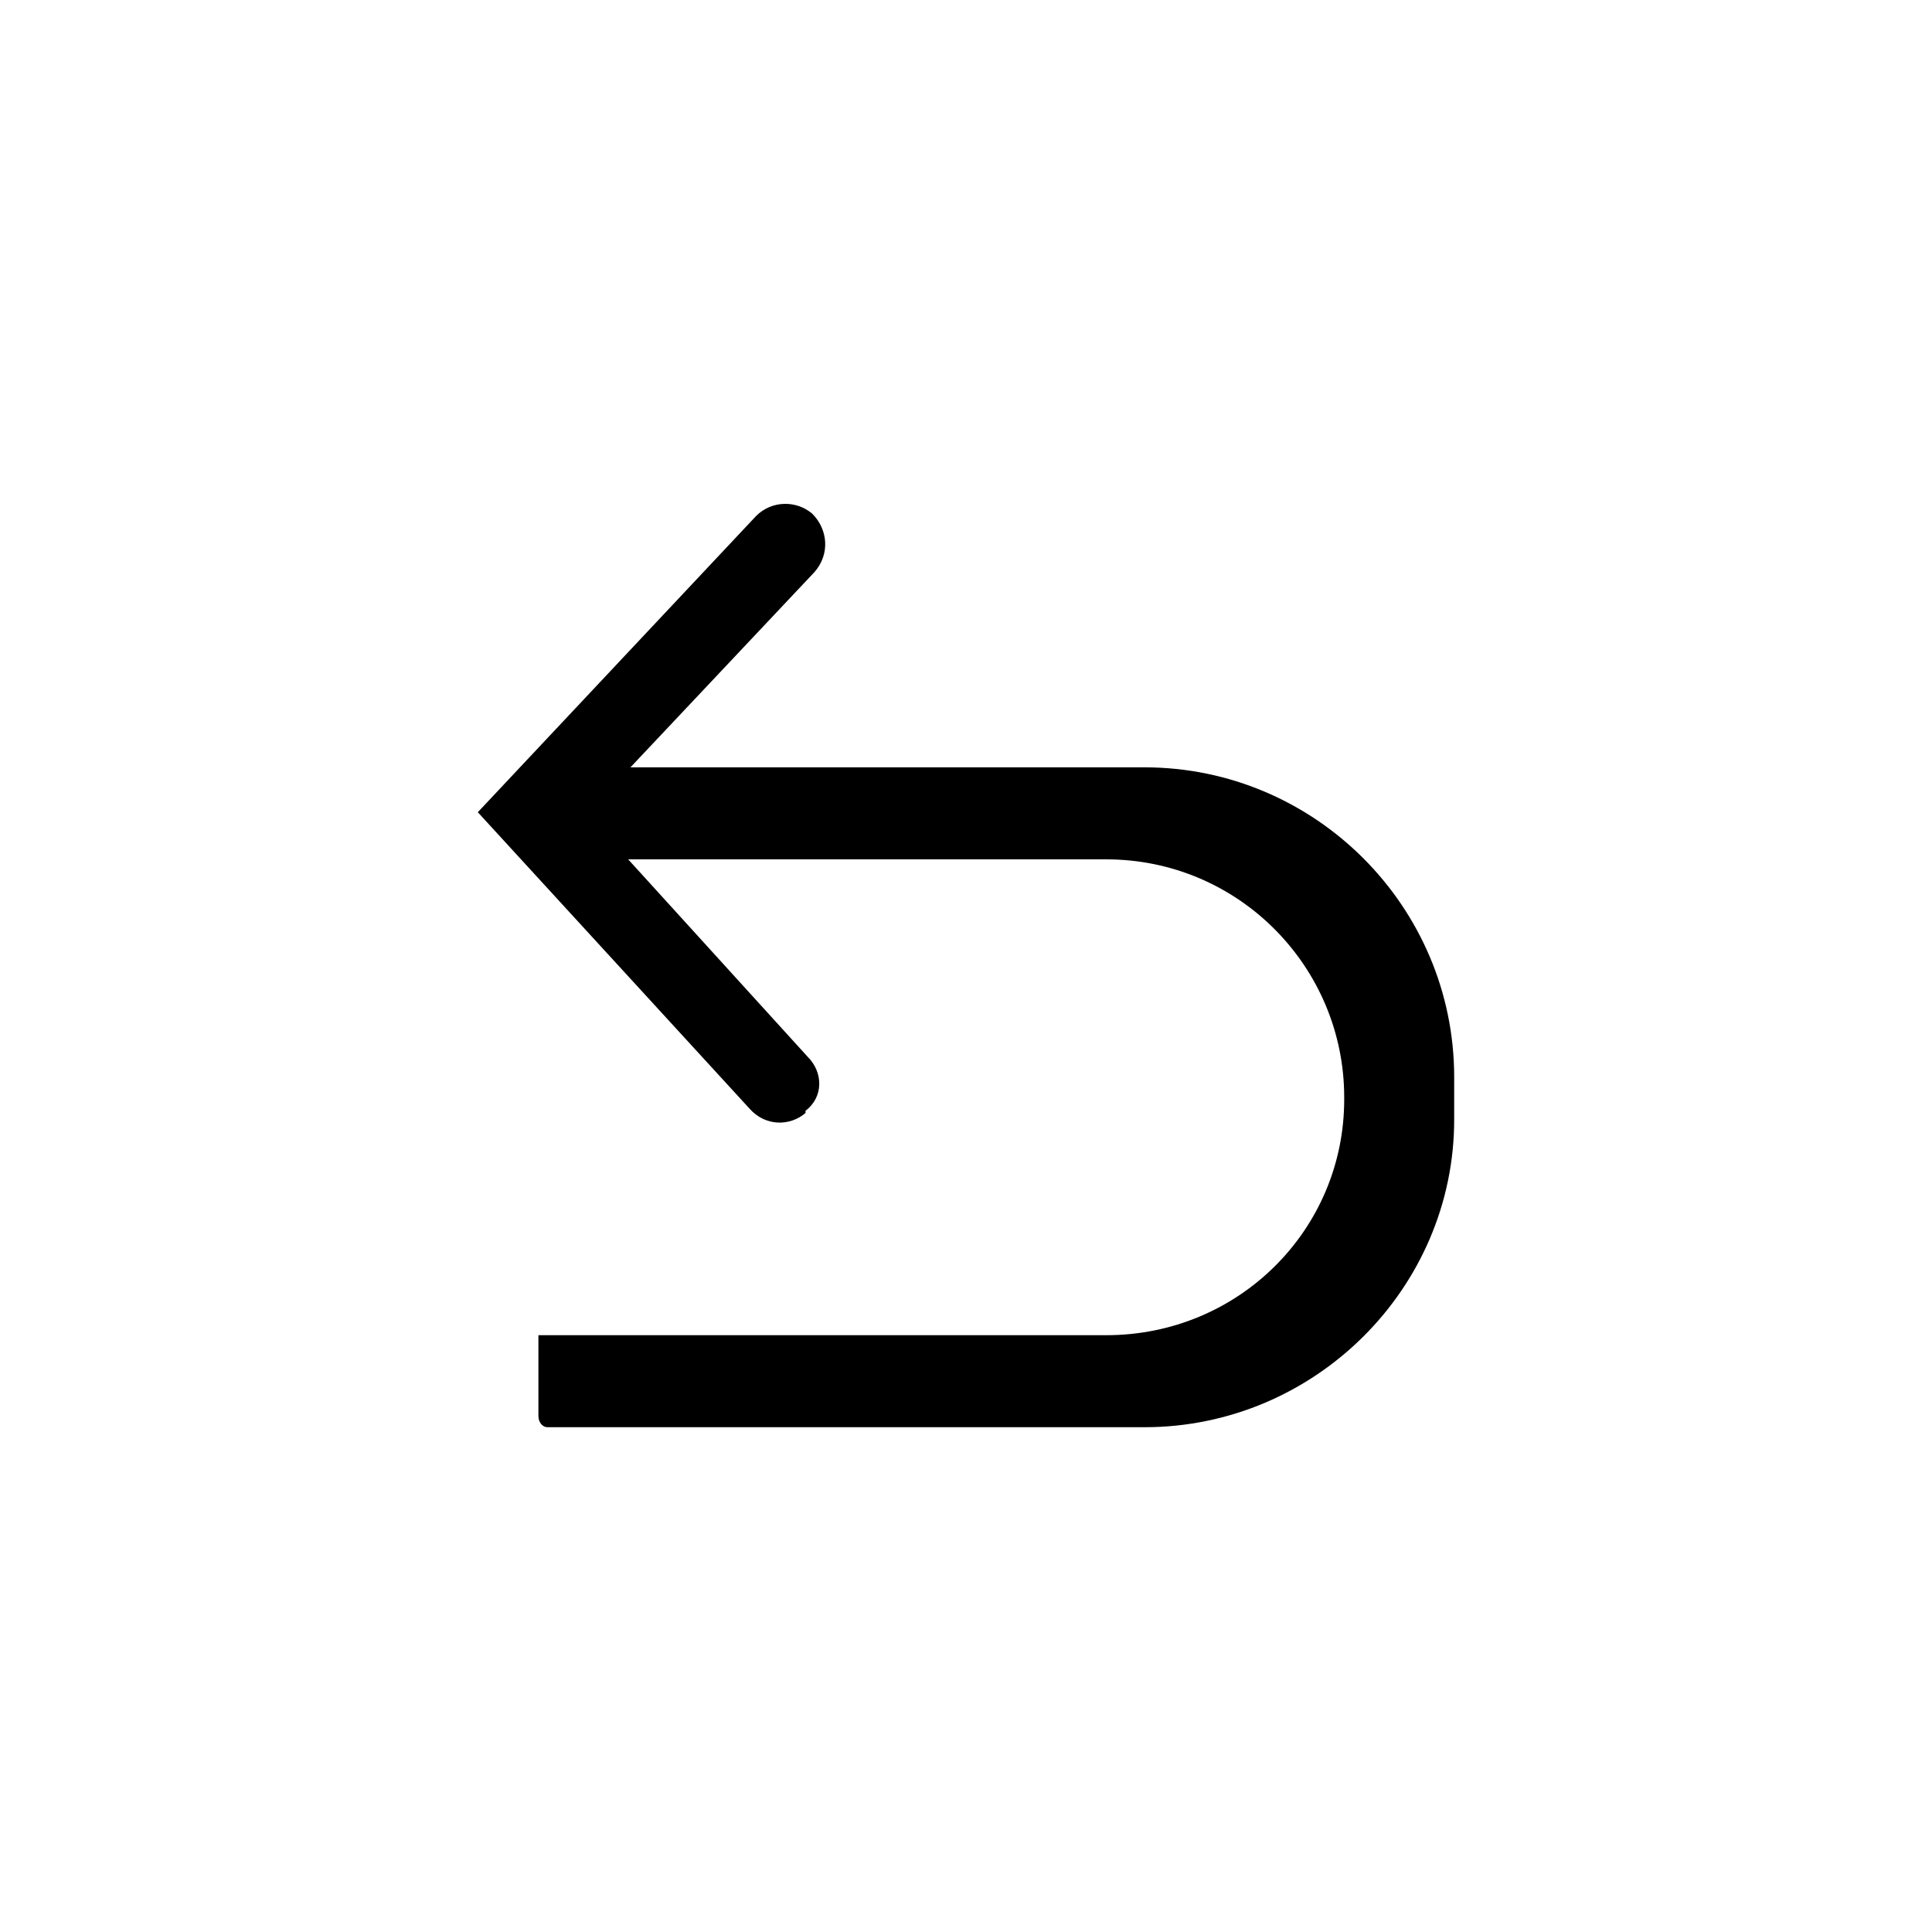 <?xml version="1.0" encoding="UTF-8"?>
<!-- The Best Svg Icon site in the world: iconSvg.co, Visit us! https://iconsvg.co -->
<svg fill="#000000" width="800px" height="800px" version="1.1" viewBox="144 144 512 512" xmlns="http://www.w3.org/2000/svg">
 <path d="m357.47 438.36v0.594c-4.164 3.57-10.707 3.57-14.871-1.191l-71.973-78.516 73.758-78.516c4.164-4.164 10.707-4.164 14.871-0.594 4.164 4.164 4.758 10.707 0.594 15.465l-48.773 51.75h136.21c45.207 0 82.086 36.879 82.086 82.086v11.301c0 44.609-36.879 81.488-82.086 81.488h-158.22c-1.191 0-2.379-1.191-2.379-2.973v-21.414h150.49c35.094 0 63.051-27.957 63.051-62.457v-0.594c0-34.5-27.957-63.051-63.051-63.051h-126.7l47.586 52.344c4.164 4.164 4.164 10.707-0.594 14.277z" fill-rule="evenodd"/>
</svg>